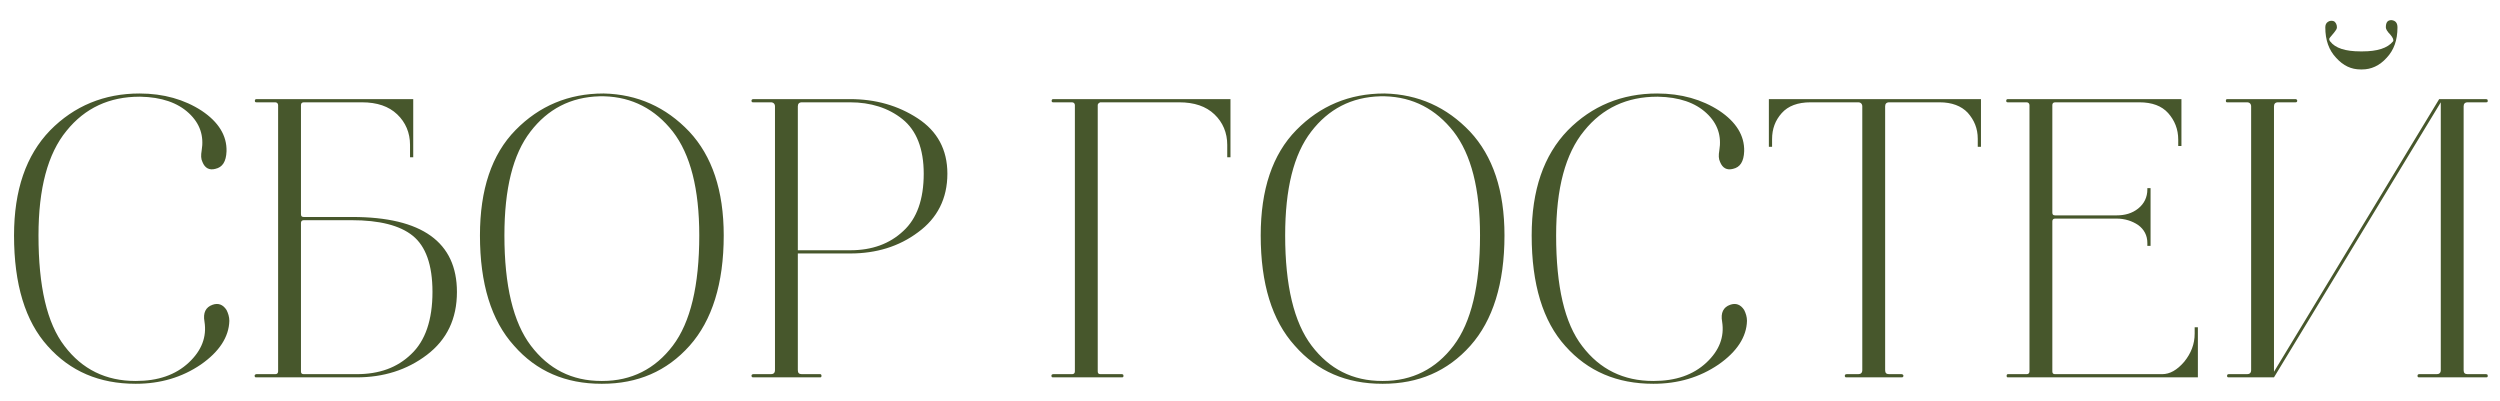 <?xml version="1.0" encoding="UTF-8"?> <svg xmlns="http://www.w3.org/2000/svg" width="106" height="17" viewBox="0 0 106 17" fill="none"><path d="M5.763 16.272H5.746C4.216 16.272 2.975 15.745 2.023 14.674C1.071 13.62 0.595 12.056 0.595 9.982C0.595 8.061 1.105 6.582 2.125 5.528C3.145 4.491 4.42 3.964 5.916 3.964C6.936 3.964 7.82 4.219 8.551 4.695C9.265 5.171 9.622 5.749 9.605 6.412C9.588 6.854 9.435 7.092 9.129 7.16C8.874 7.228 8.687 7.126 8.585 6.871C8.517 6.735 8.517 6.582 8.551 6.378C8.653 5.766 8.483 5.239 8.007 4.797C7.531 4.355 6.851 4.117 5.95 4.1H5.916C4.641 4.1 3.604 4.576 2.822 5.545C2.023 6.514 1.632 7.993 1.632 9.982C1.632 12.141 1.989 13.705 2.737 14.674C3.485 15.66 4.488 16.153 5.746 16.153H5.763C6.698 16.153 7.446 15.898 8.007 15.371C8.551 14.861 8.772 14.283 8.67 13.637C8.602 13.263 8.721 13.025 9.01 12.923C9.248 12.838 9.452 12.906 9.605 13.144C9.673 13.28 9.724 13.433 9.724 13.603C9.707 14.283 9.299 14.912 8.517 15.456C7.718 16 6.8 16.272 5.763 16.272ZM12.88 4.338C12.795 4.338 12.761 4.389 12.761 4.457V9.081C12.761 9.166 12.795 9.2 12.88 9.2H14.937C17.895 9.2 19.374 10.271 19.374 12.379C19.374 13.518 18.949 14.402 18.099 15.048C17.249 15.694 16.246 16 15.124 16H10.874C10.84 16 10.806 16 10.806 15.966C10.789 15.949 10.789 15.932 10.806 15.898C10.823 15.881 10.84 15.864 10.874 15.864H11.673C11.741 15.864 11.792 15.83 11.792 15.745V4.457C11.792 4.389 11.741 4.338 11.673 4.338H10.874C10.823 4.338 10.806 4.321 10.806 4.27C10.806 4.236 10.823 4.202 10.874 4.202H17.521V6.667H17.385V6.14C17.385 5.63 17.198 5.188 16.841 4.848C16.484 4.508 15.991 4.338 15.345 4.338H12.88ZM14.903 9.336H12.88C12.795 9.336 12.761 9.387 12.761 9.455V15.745C12.761 15.83 12.795 15.864 12.88 15.864H15.124C16.076 15.864 16.841 15.592 17.436 15.014C18.031 14.453 18.337 13.569 18.337 12.379C18.337 11.223 18.048 10.441 17.504 9.999C16.96 9.557 16.093 9.336 14.903 9.336ZM25.501 16.272C23.988 16.272 22.747 15.745 21.795 14.657C20.826 13.586 20.35 12.022 20.35 9.982C20.35 8.044 20.843 6.548 21.863 5.511C22.866 4.491 24.107 3.964 25.586 3.964H25.603C27.031 3.998 28.238 4.542 29.224 5.579C30.193 6.616 30.686 8.078 30.686 9.982C30.686 12.022 30.193 13.586 29.241 14.657C28.272 15.745 27.031 16.272 25.535 16.272H25.501ZM25.535 16.153C26.776 16.153 27.779 15.643 28.527 14.657C29.275 13.671 29.649 12.107 29.649 9.982C29.649 8.01 29.275 6.548 28.527 5.579C27.779 4.627 26.81 4.117 25.62 4.083H25.416C24.192 4.117 23.223 4.627 22.492 5.579C21.744 6.548 21.387 8.01 21.387 9.982C21.387 12.107 21.761 13.671 22.509 14.657C23.257 15.643 24.243 16.153 25.501 16.153H25.535ZM31.941 16C31.907 16 31.89 16 31.873 15.966C31.856 15.949 31.856 15.932 31.873 15.898C31.873 15.881 31.907 15.864 31.941 15.864H32.689C32.791 15.864 32.859 15.813 32.859 15.694V4.508C32.859 4.406 32.791 4.338 32.689 4.338H31.941C31.907 4.338 31.873 4.338 31.873 4.304C31.856 4.287 31.856 4.27 31.873 4.236C31.873 4.219 31.907 4.202 31.941 4.202H36.038C37.126 4.202 38.078 4.474 38.911 5.018C39.744 5.562 40.169 6.344 40.169 7.364C40.169 8.418 39.744 9.251 38.928 9.846C38.112 10.458 37.143 10.747 36.055 10.747H33.828V15.694C33.828 15.813 33.879 15.864 33.998 15.864H34.78C34.814 15.864 34.831 15.898 34.831 15.932C34.831 15.983 34.814 16 34.78 16H31.941ZM39.166 7.364C39.166 6.31 38.86 5.528 38.265 5.052C37.67 4.576 36.922 4.338 36.038 4.338H33.998C33.879 4.338 33.828 4.406 33.828 4.508V10.611H36.055C36.973 10.611 37.721 10.339 38.299 9.795C38.877 9.268 39.166 8.452 39.166 7.364ZM46.647 4.338C46.578 4.372 46.544 4.406 46.544 4.457V15.745C46.544 15.83 46.578 15.864 46.663 15.864H47.565C47.599 15.864 47.615 15.881 47.633 15.898C47.633 15.932 47.633 15.949 47.633 15.966C47.615 16 47.599 16 47.565 16H44.657C44.623 16 44.59 16 44.59 15.966C44.572 15.949 44.572 15.932 44.59 15.898C44.59 15.881 44.623 15.864 44.657 15.864H45.456C45.525 15.864 45.575 15.83 45.575 15.745V4.457C45.575 4.389 45.525 4.338 45.456 4.338H44.657C44.606 4.338 44.59 4.321 44.59 4.27C44.59 4.236 44.606 4.202 44.657 4.202H52.172V6.667H52.035V6.14C52.035 5.63 51.849 5.188 51.492 4.848C51.135 4.508 50.642 4.338 49.995 4.338H46.647ZM58.605 16.272C57.092 16.272 55.851 15.745 54.899 14.657C53.93 13.586 53.454 12.022 53.454 9.982C53.454 8.044 53.947 6.548 54.967 5.511C55.97 4.491 57.211 3.964 58.69 3.964H58.707C60.135 3.998 61.342 4.542 62.328 5.579C63.297 6.616 63.79 8.078 63.79 9.982C63.79 12.022 63.297 13.586 62.345 14.657C61.376 15.745 60.135 16.272 58.639 16.272H58.605ZM58.639 16.153C59.88 16.153 60.883 15.643 61.631 14.657C62.379 13.671 62.753 12.107 62.753 9.982C62.753 8.01 62.379 6.548 61.631 5.579C60.883 4.627 59.914 4.117 58.724 4.083H58.52C57.296 4.117 56.327 4.627 55.596 5.579C54.848 6.548 54.491 8.01 54.491 9.982C54.491 12.107 54.865 13.671 55.613 14.657C56.361 15.643 57.347 16.153 58.605 16.153H58.639ZM70.111 16.272H70.094C68.564 16.272 67.323 15.745 66.371 14.674C65.419 13.62 64.943 12.056 64.943 9.982C64.943 8.061 65.453 6.582 66.473 5.528C67.493 4.491 68.768 3.964 70.264 3.964C71.284 3.964 72.168 4.219 72.899 4.695C73.613 5.171 73.97 5.749 73.953 6.412C73.936 6.854 73.783 7.092 73.477 7.16C73.222 7.228 73.035 7.126 72.933 6.871C72.865 6.735 72.865 6.582 72.899 6.378C73.001 5.766 72.831 5.239 72.355 4.797C71.879 4.355 71.199 4.117 70.298 4.1H70.264C68.989 4.1 67.952 4.576 67.17 5.545C66.371 6.514 65.98 7.993 65.98 9.982C65.98 12.141 66.337 13.705 67.085 14.674C67.833 15.66 68.836 16.153 70.094 16.153H70.111C71.046 16.153 71.794 15.898 72.355 15.371C72.899 14.861 73.12 14.283 73.018 13.637C72.95 13.263 73.069 13.025 73.358 12.923C73.596 12.838 73.8 12.906 73.953 13.144C74.021 13.28 74.072 13.433 74.072 13.603C74.055 14.283 73.647 14.912 72.865 15.456C72.066 16 71.148 16.272 70.111 16.272ZM76.768 4.338C76.224 4.338 75.816 4.491 75.544 4.797C75.272 5.103 75.136 5.46 75.136 5.902V6.225H75V4.202H83.993V6.225H83.857V5.885C83.857 5.443 83.704 5.086 83.432 4.78C83.16 4.491 82.752 4.338 82.242 4.338H80.1C79.981 4.338 79.93 4.406 79.93 4.508V15.694C79.93 15.813 79.981 15.864 80.1 15.864H80.627C80.661 15.864 80.678 15.881 80.695 15.898C80.712 15.932 80.712 15.949 80.695 15.966C80.678 16 80.661 16 80.627 16H78.298C78.264 16 78.23 16 78.23 15.966C78.213 15.949 78.213 15.932 78.23 15.898C78.23 15.881 78.264 15.864 78.298 15.864H78.791C78.893 15.864 78.961 15.813 78.961 15.694V4.508C78.961 4.406 78.893 4.338 78.791 4.338H76.768ZM89.739 9.268H87.138C87.053 9.268 87.019 9.319 87.019 9.387V15.745C87.019 15.83 87.053 15.864 87.138 15.864H91.677C92 15.864 92.306 15.694 92.612 15.337C92.901 14.98 93.054 14.589 93.054 14.147V13.875H93.19V16H85.132C85.098 16 85.081 15.983 85.081 15.932C85.081 15.898 85.098 15.864 85.132 15.864H85.931C85.999 15.864 86.05 15.83 86.05 15.745V4.457C86.05 4.389 85.999 4.338 85.931 4.338H85.132C85.081 4.338 85.064 4.321 85.064 4.27C85.064 4.236 85.081 4.202 85.132 4.202H92.493V6.191H92.357V5.919C92.357 5.477 92.204 5.103 91.932 4.797C91.66 4.491 91.252 4.338 90.708 4.338H87.138C87.053 4.338 87.019 4.389 87.019 4.457V9.013C87.019 9.098 87.053 9.132 87.138 9.132H89.739C90.096 9.132 90.402 9.047 90.657 8.843C90.912 8.639 91.048 8.367 91.048 8.027V7.976H91.184V10.424H91.048V10.305C91.048 9.982 90.912 9.727 90.657 9.54C90.402 9.37 90.096 9.268 89.739 9.268ZM100.089 2.944C99.698 2.944 99.358 2.791 99.052 2.451C98.746 2.128 98.593 1.703 98.593 1.159C98.593 1.057 98.627 0.972 98.712 0.921C98.797 0.87 98.882 0.87 98.967 0.904C99.035 0.955 99.086 1.04 99.086 1.159C99.086 1.227 99.035 1.295 98.967 1.38L98.797 1.584C98.746 1.635 98.746 1.686 98.797 1.754C99.018 2.043 99.443 2.179 100.089 2.179H100.157C100.803 2.179 101.228 2.043 101.466 1.754C101.5 1.703 101.466 1.601 101.347 1.465C101.211 1.329 101.16 1.227 101.16 1.159C101.16 0.955 101.228 0.853 101.398 0.853C101.568 0.87 101.653 0.972 101.653 1.159C101.653 1.703 101.5 2.128 101.194 2.451C100.888 2.791 100.531 2.944 100.157 2.944H100.089ZM97.335 4.202C97.369 4.202 97.403 4.236 97.403 4.27C97.403 4.321 97.369 4.338 97.335 4.338H96.587C96.468 4.338 96.417 4.406 96.417 4.508V15.762L103.421 4.202H105.41C105.444 4.202 105.461 4.219 105.478 4.236C105.478 4.27 105.478 4.287 105.478 4.304C105.461 4.338 105.444 4.338 105.41 4.338H104.628C104.509 4.338 104.458 4.406 104.458 4.508V15.694C104.458 15.813 104.509 15.864 104.628 15.864H105.41C105.444 15.864 105.461 15.881 105.478 15.898C105.478 15.932 105.478 15.949 105.478 15.966C105.461 16 105.444 16 105.41 16H102.571C102.52 16 102.503 15.983 102.503 15.932C102.503 15.898 102.52 15.864 102.571 15.864H103.319C103.421 15.864 103.489 15.813 103.489 15.694V4.338L96.417 16H94.496C94.445 16 94.428 15.983 94.428 15.932C94.428 15.898 94.445 15.864 94.496 15.864H95.278C95.38 15.864 95.448 15.813 95.448 15.694V4.508C95.448 4.406 95.38 4.338 95.278 4.338H94.428C94.394 4.338 94.377 4.321 94.377 4.27C94.377 4.236 94.394 4.202 94.428 4.202H97.335Z" fill="#47572C"></path></svg> 